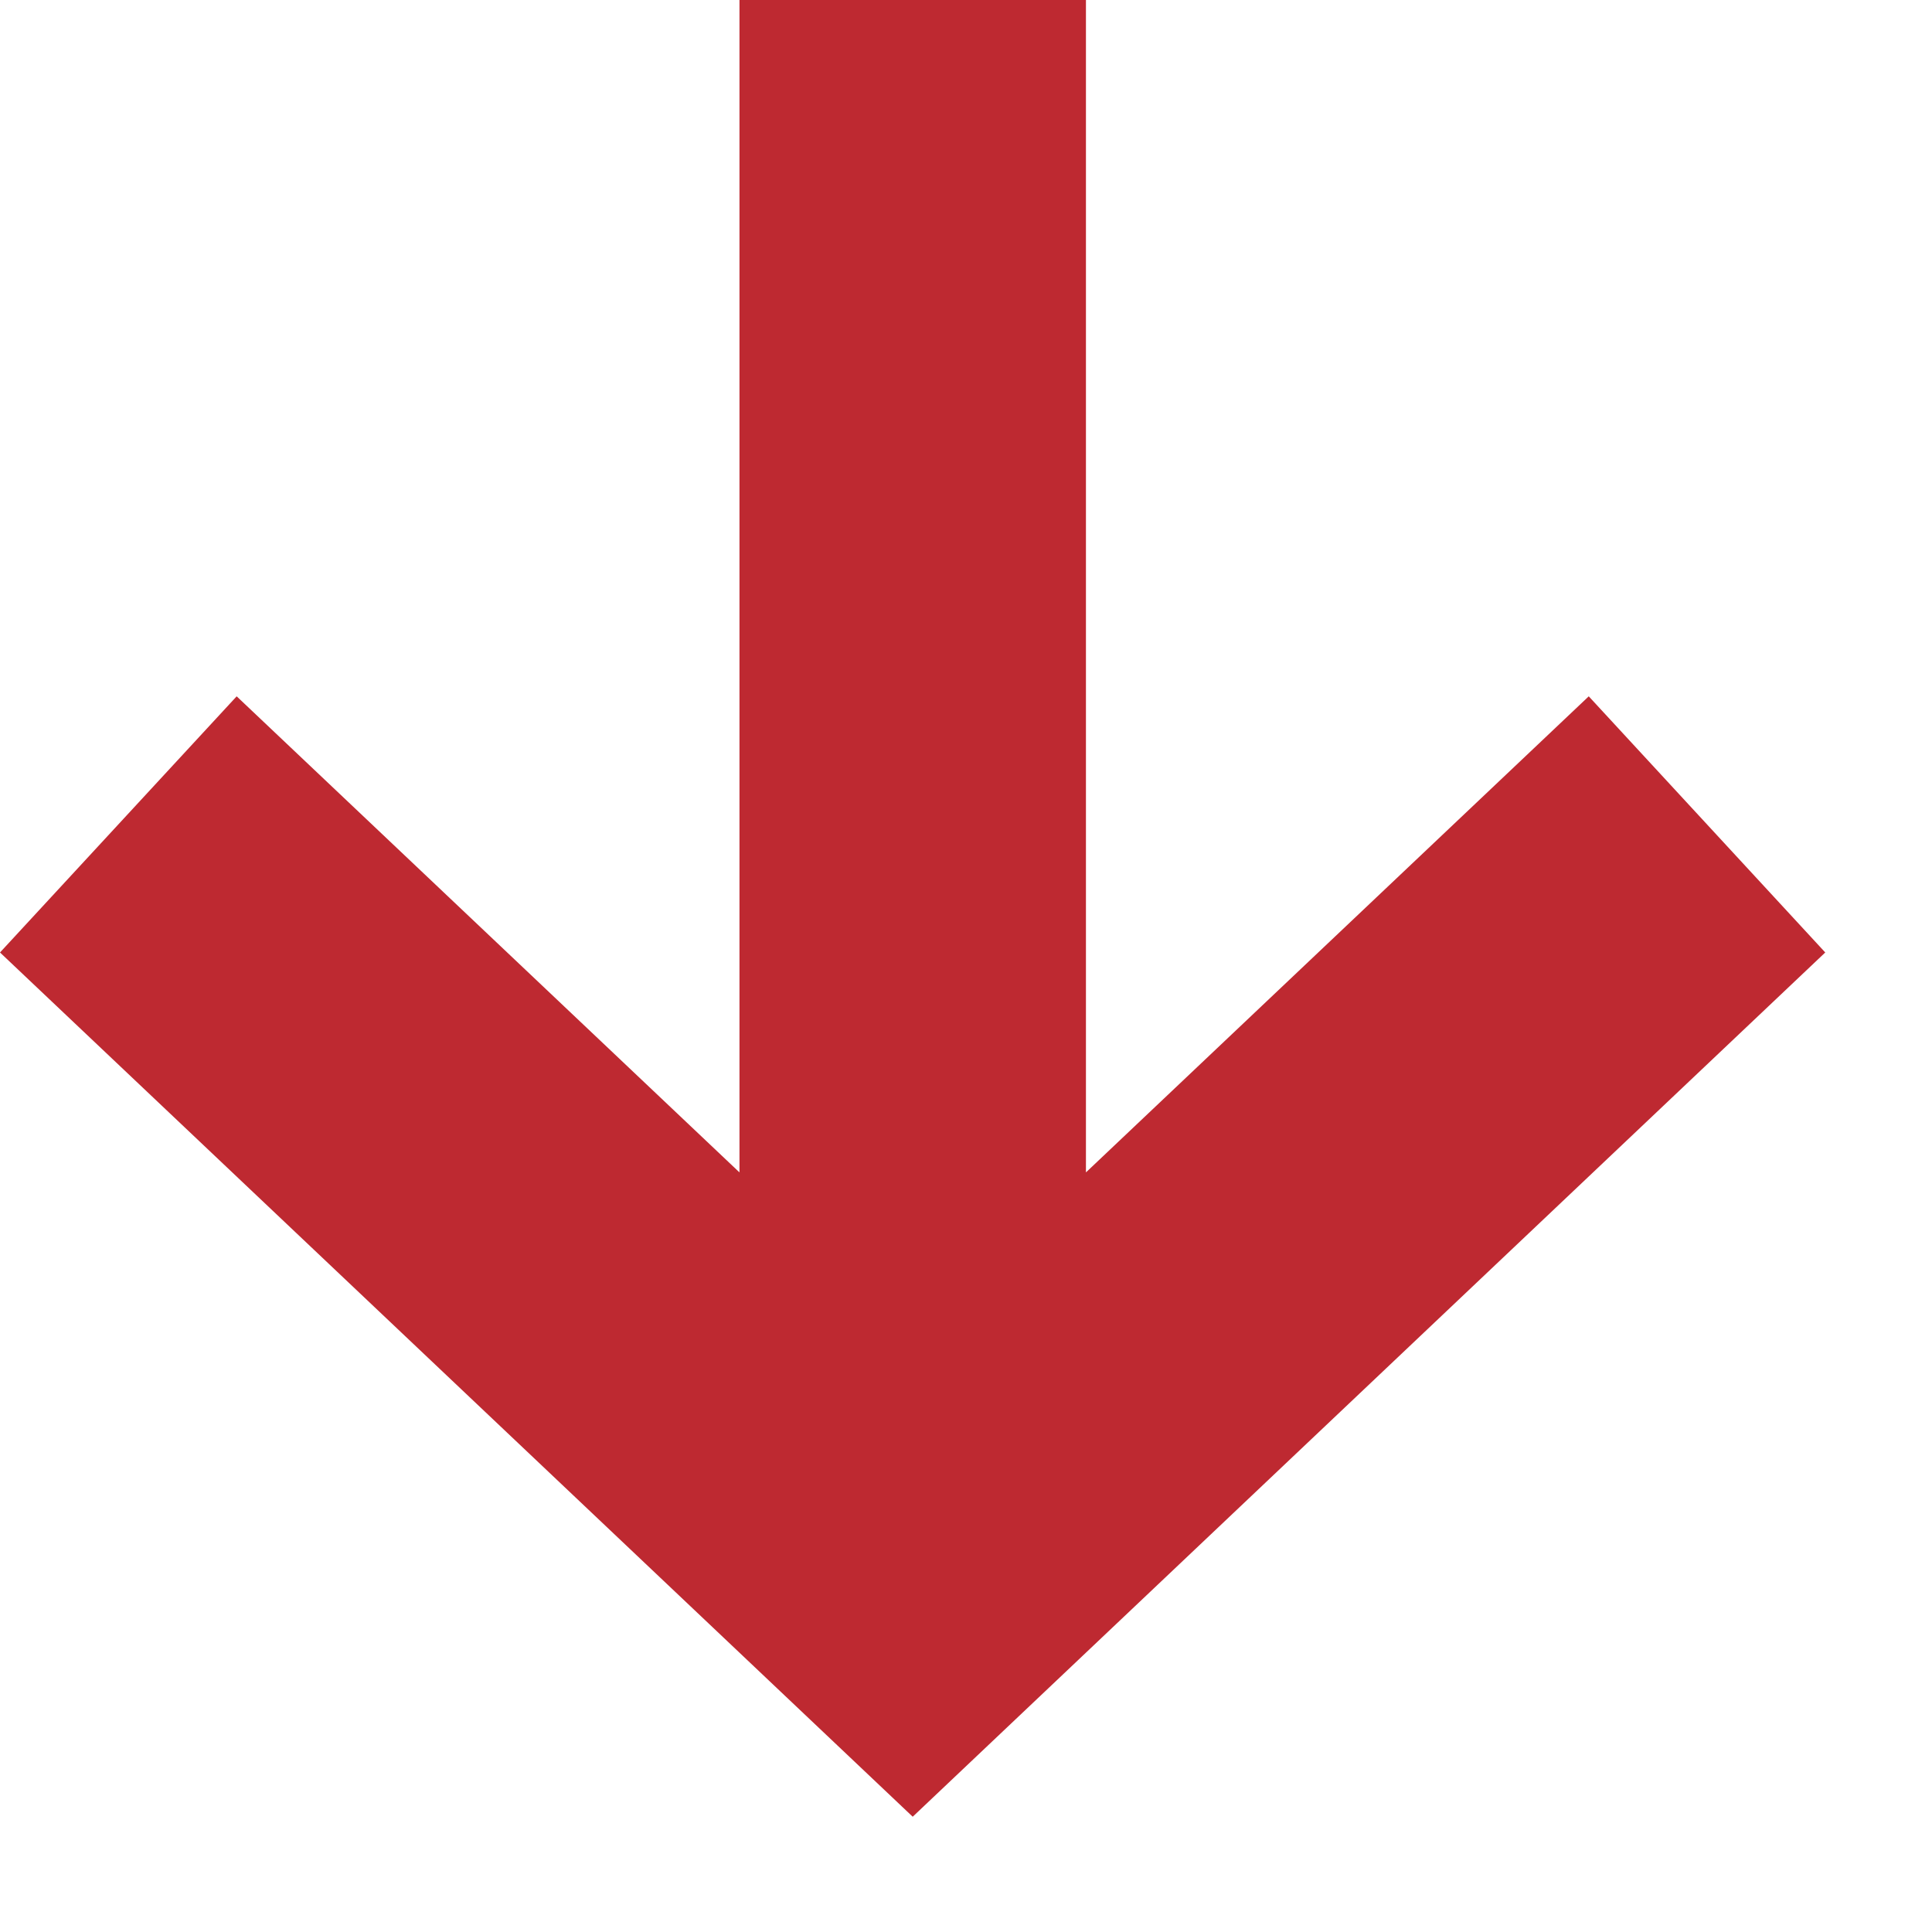 <svg width="12" height="12" viewBox="0 0 12 12" fill="none" xmlns="http://www.w3.org/2000/svg">
<path d="M0 5.916L5.669 11.284L11.337 5.916L9.868 4.325L6.745 7.282V0H4.593V7.282L1.47 4.325L0 5.916Z" fill="#BE2931"/>
</svg>
